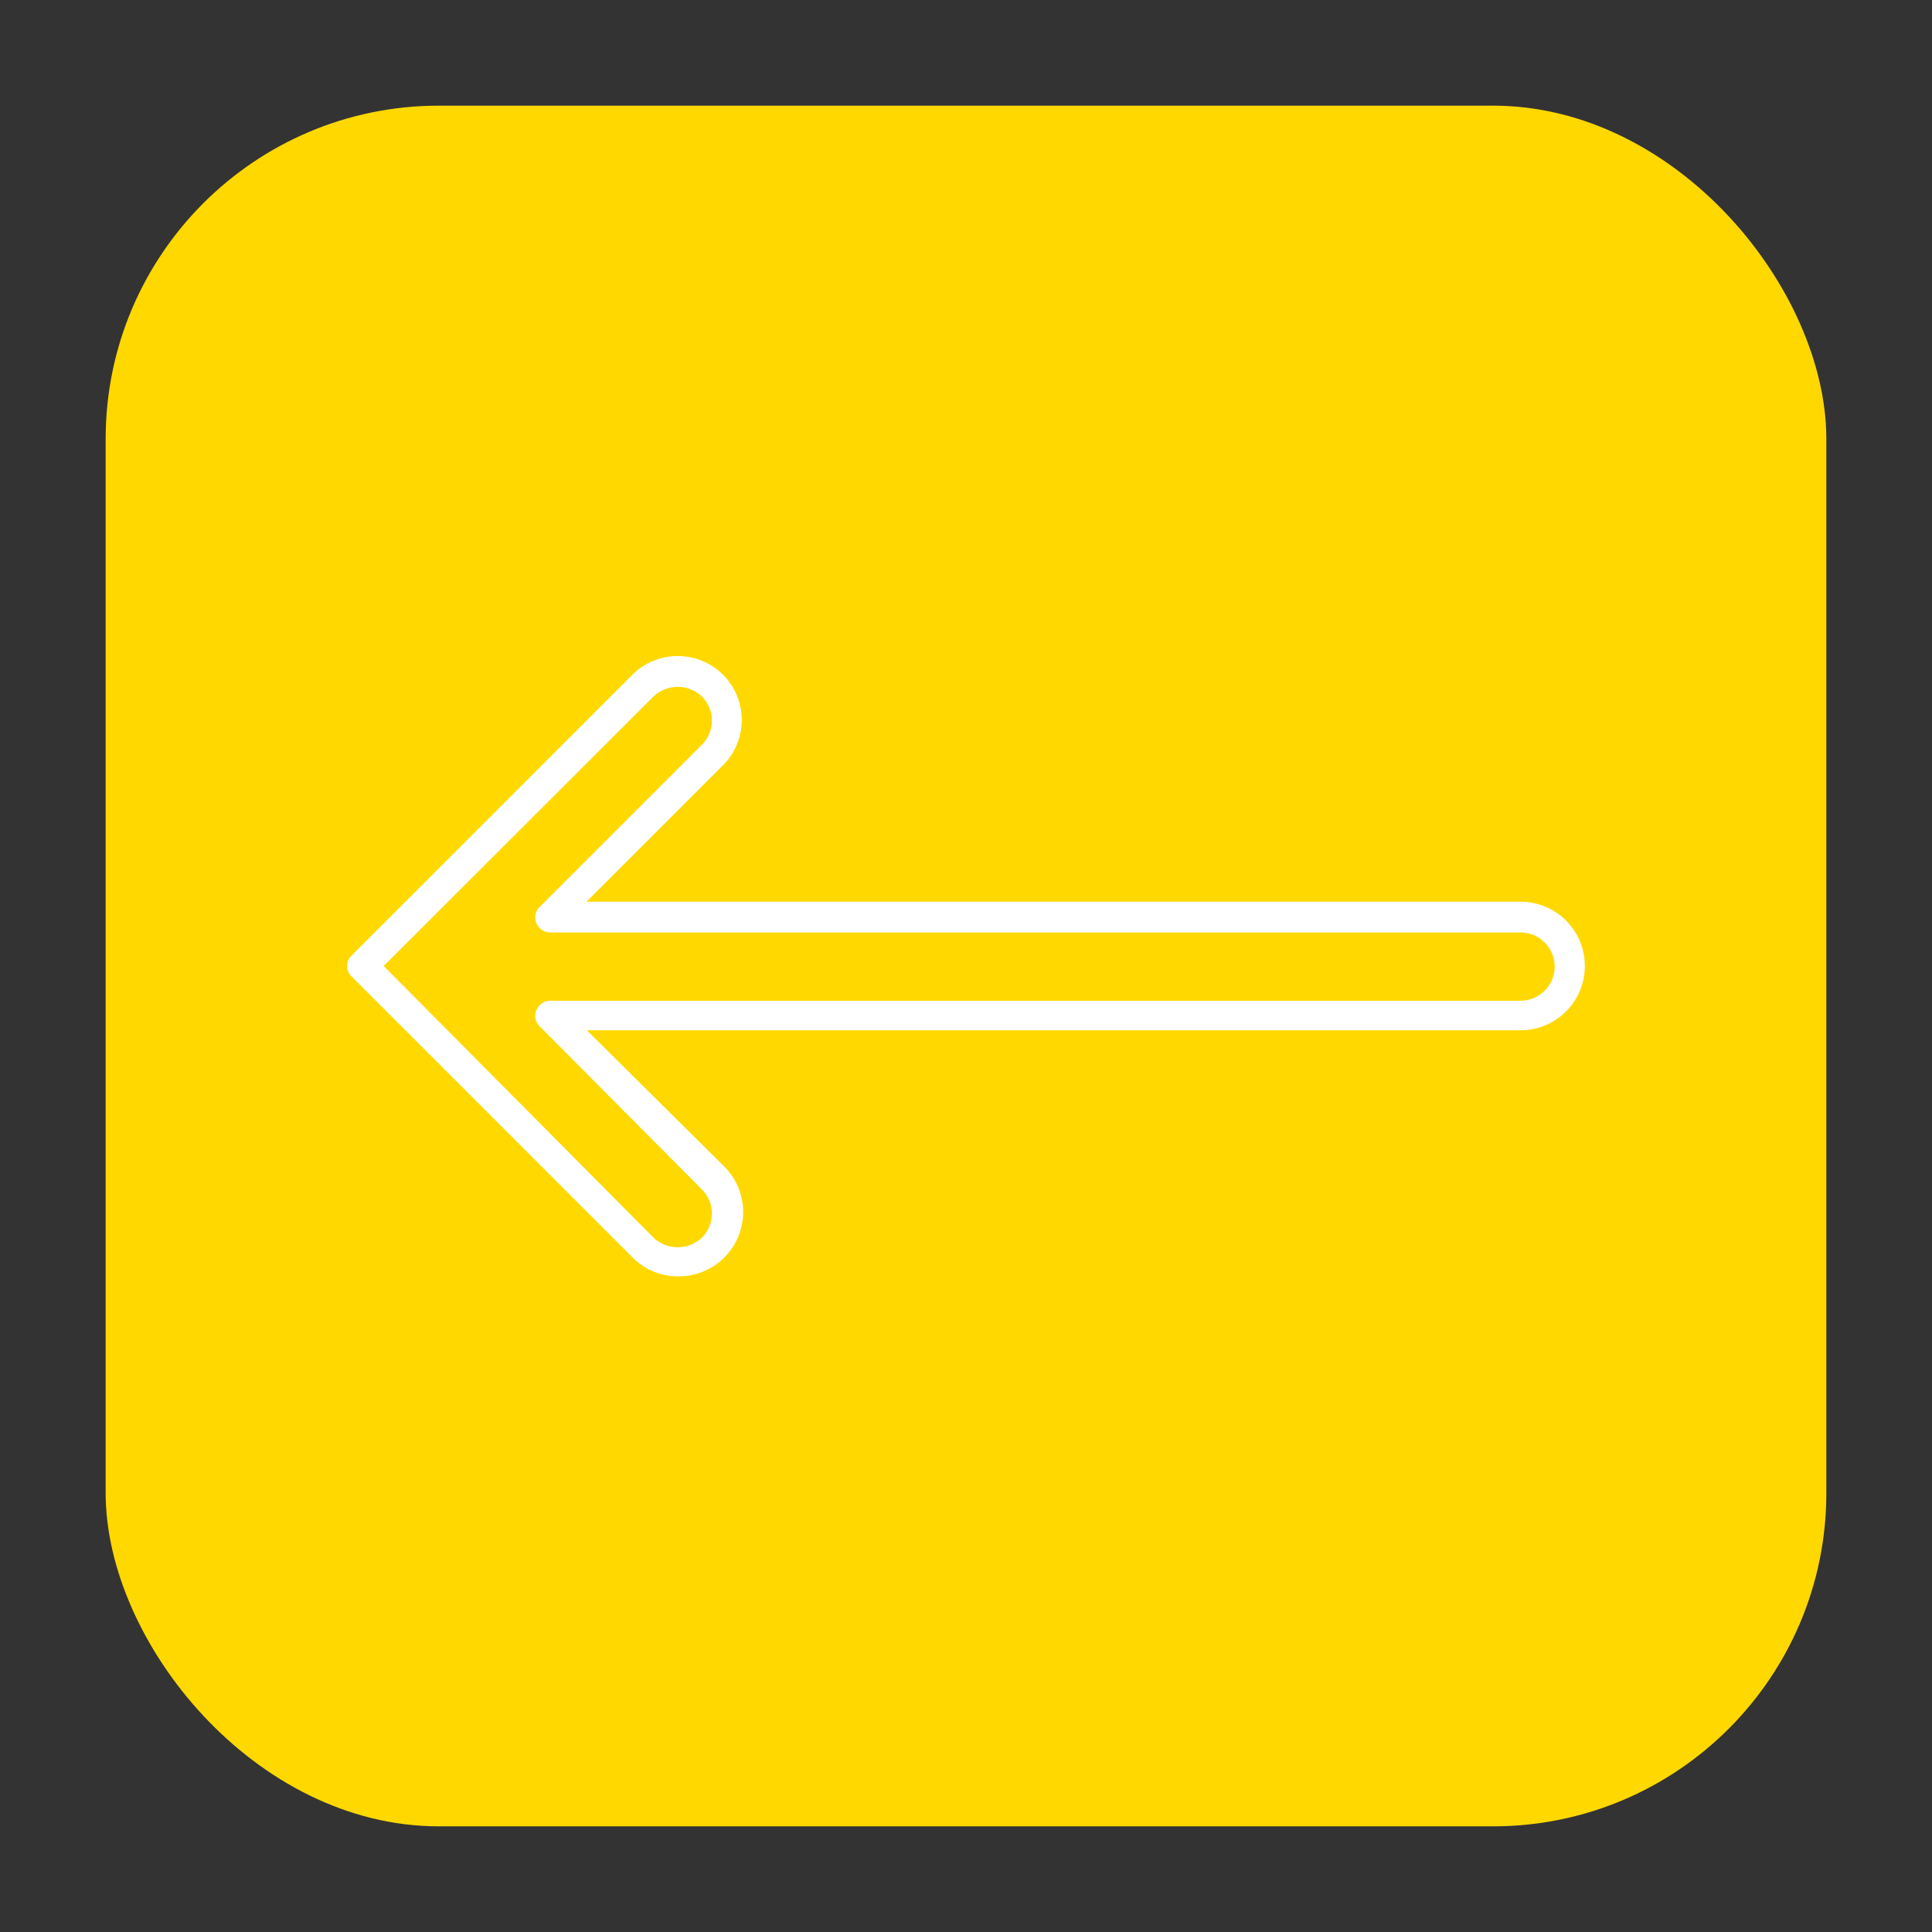 <?xml version="1.0" encoding="UTF-8"?> <!-- icon666.com - MILLIONS vector ICONS FREE --> <svg xmlns="http://www.w3.org/2000/svg" viewBox="0 0 64 64"><rect x="0" y="0" width="64" height="64" fill="#333333" stroke="none"/> <g id="Layer_27" data-name="Layer 27"> <rect fill="#9c88ff" height="57" rx="11.04" width="57" x="3.5" y="3.5" style="fill: rgb(255, 216, 0);"></rect> <path d="m22.45 42.28a2.1 2.1 0 0 1 -1.5-.63l-9.3-9.3a.48.48 0 0 1 0-.7l9.3-9.3a2.13 2.13 0 0 1 3 0 2.12 2.12 0 0 1 0 3l-4.52 4.52h30.94a2.13 2.13 0 1 1 0 4.26h-30.93l4.56 4.52a2.13 2.13 0 0 1 -1.51 3.63zm-9.74-10.28 8.94 9a1.17 1.17 0 0 0 1.6 0 1.13 1.13 0 0 0 0-1.6l-5.37-5.4a.48.48 0 0 1 -.11-.54.5.5 0 0 1 .46-.31h32.14a1.13 1.13 0 1 0 0-2.26h-32.14a.5.5 0 0 1 -.46-.31.48.48 0 0 1 .11-.54l5.37-5.37a1.13 1.13 0 0 0 0-1.6 1.17 1.17 0 0 0 -1.6 0z" fill="#fff"></path> </g> </svg> 